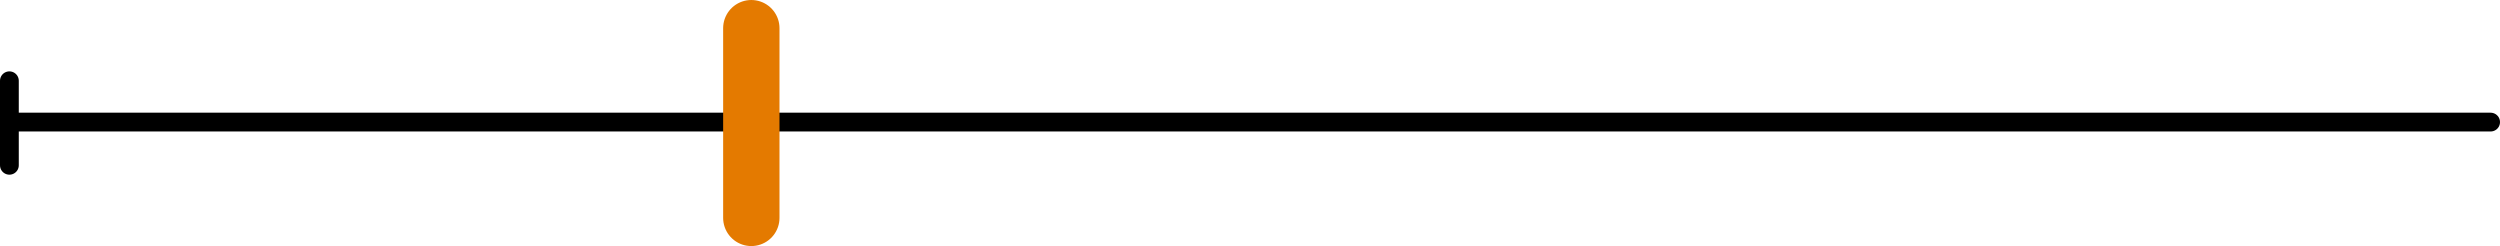 <?xml version="1.0" encoding="UTF-8"?> <!-- Generator: Adobe Illustrator 19.2.0, SVG Export Plug-In . SVG Version: 6.00 Build 0) --> <svg xmlns="http://www.w3.org/2000/svg" xmlns:xlink="http://www.w3.org/1999/xlink" id="Слой_1" x="0px" y="0px" viewBox="0 0 133.1 13.1" style="enable-background:new 0 0 133.1 13.1;" xml:space="preserve"> <style type="text/css"> .st0{fill:none;stroke:#000000;stroke-linecap:round;stroke-linejoin:round;} .st1{fill:none;stroke:#E47A00;stroke-width:3;stroke-linecap:round;stroke-linejoin:round;} </style> <title>polz2</title> <line class="st0" x1="0.5" y1="6.5" x2="132.6" y2="6.5"></line> <line class="st0" x1="0.5" y1="4.3" x2="0.5" y2="8.8"></line> <line class="st1" x1="40" y1="11.6" x2="40" y2="1.5"></line> </svg> 